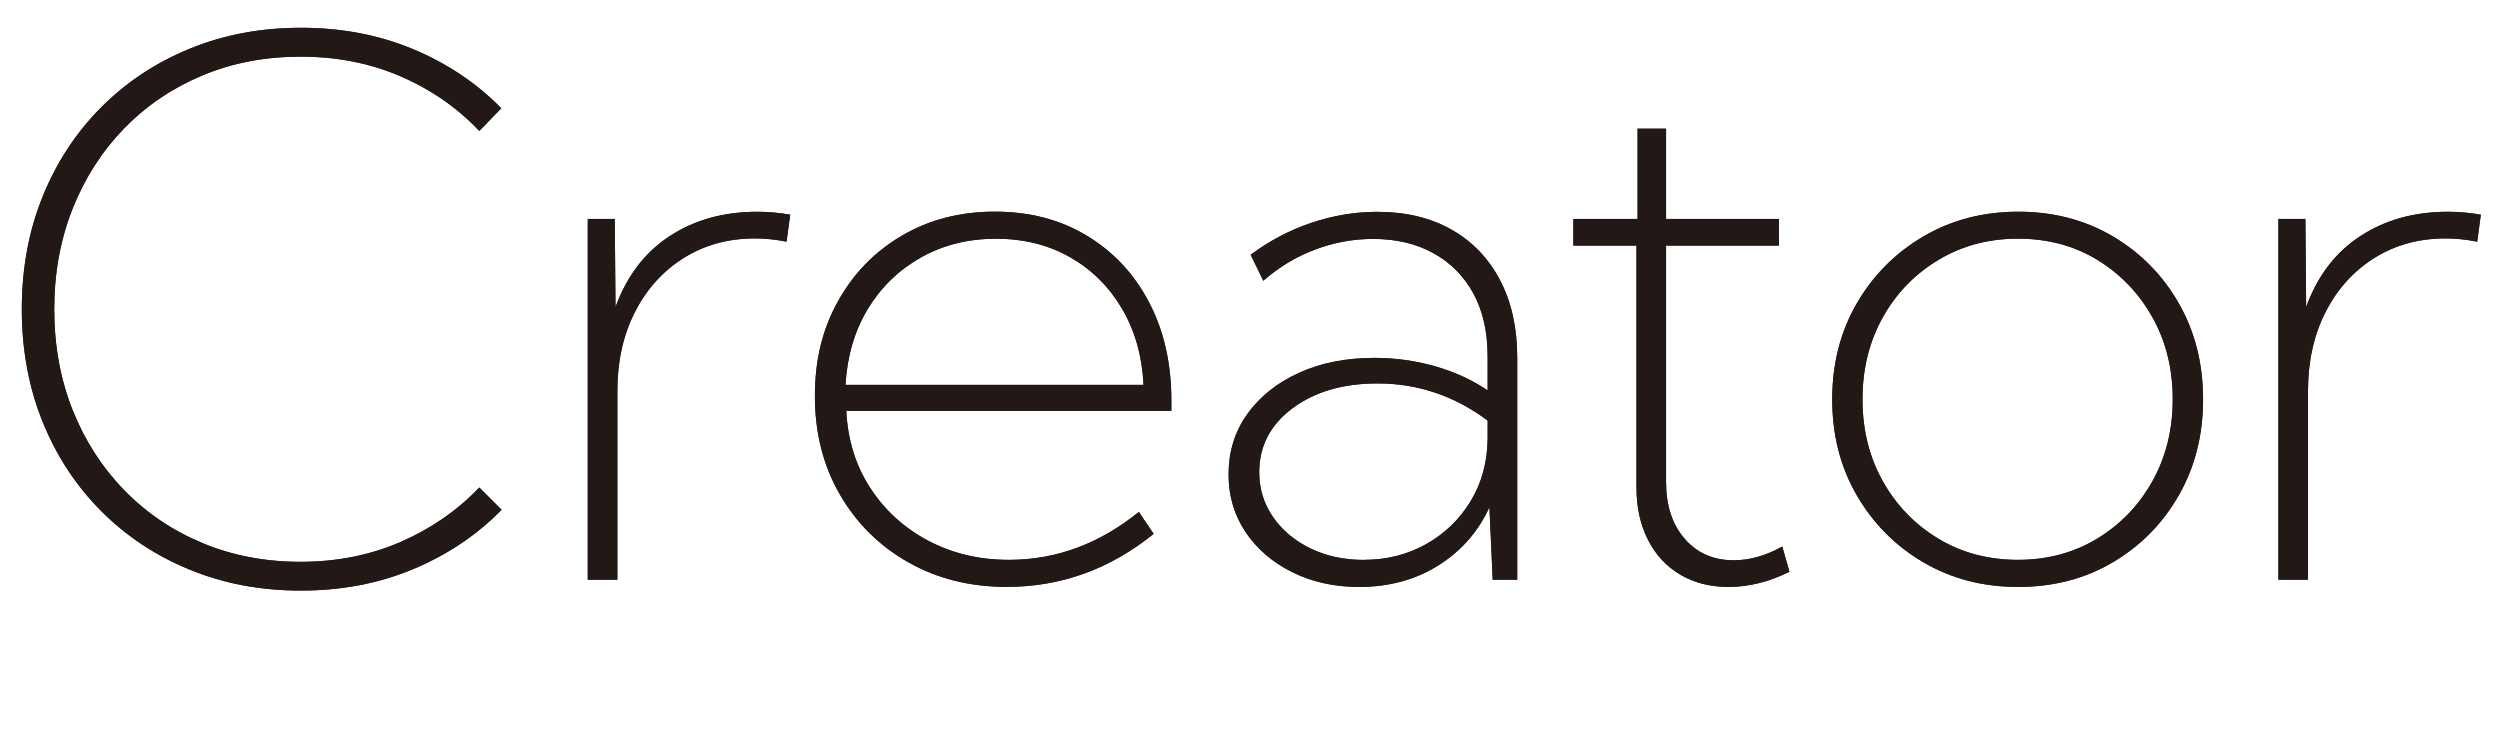 <?xml version="1.0" encoding="UTF-8"?>
<svg id="_レイヤー_1" data-name=" レイヤー 1" xmlns="http://www.w3.org/2000/svg" width="406" height="120" viewBox="0 0 406 120">
  <g>
    <path d="M81.47,82.78c-4.02,4.1-8.81,7.32-14.36,9.64-5.55,2.32-11.62,3.49-18.22,3.49s-12.55-1.13-18.08-3.4c-5.53-2.26-10.33-5.45-14.41-9.55-4.08-4.1-7.25-8.94-9.49-14.5-2.25-5.57-3.37-11.65-3.37-18.25s1.12-12.69,3.37-18.25c2.25-5.57,5.41-10.4,9.49-14.5,4.08-4.1,8.89-7.29,14.41-9.55,5.53-2.27,11.55-3.4,18.08-3.4s12.62,1.15,18.16,3.46c5.55,2.31,10.33,5.51,14.36,9.61l-3.57,3.69c-3.59-3.79-7.86-6.75-12.8-8.88-4.94-2.13-10.34-3.19-16.2-3.19s-11.1,1.02-15.97,3.05c-4.86,2.03-9.09,4.89-12.69,8.58-3.59,3.69-6.39,8.04-8.38,13.04-1.99,5-2.99,10.45-2.99,16.35s1,11.4,2.99,16.38,4.78,9.32,8.38,13.01c3.59,3.69,7.82,6.55,12.69,8.58,4.86,2.03,10.19,3.05,15.97,3.05s11.26-1.07,16.2-3.22c4.94-2.15,9.21-5.1,12.8-8.85l3.63,3.63Z" fill="#383534"/>
    <path d="M100.25,94.15h-4.8v-58.59h4.39l.12,14.3c1.84-5.04,4.77-8.88,8.79-11.51,4.02-2.64,8.77-3.96,14.24-3.96.9,0,1.79.04,2.67.12.88.08,1.77.2,2.67.35l-.59,4.39c-1.76-.35-3.46-.53-5.1-.53-4.38,0-8.25,1.06-11.63,3.19-3.38,2.13-6.02,5.06-7.91,8.79-1.9,3.73-2.84,8-2.84,12.8v30.64Z" fill="#383534"/>
    <path d="M187.35,86.7c-7.11,5.74-15.06,8.61-23.85,8.61-5.98,0-11.32-1.34-16.02-4.01-4.71-2.67-8.41-6.35-11.1-11.02-2.7-4.67-4.04-9.99-4.04-15.97s1.26-10.93,3.78-15.44,5.99-8.06,10.4-10.63c4.41-2.58,9.43-3.87,15.06-3.87s10.6,1.3,14.91,3.9c4.32,2.6,7.69,6.2,10.11,10.81,2.42,4.61,3.63,9.92,3.63,15.94v1.7h-52.79c.23,4.73,1.53,8.91,3.9,12.54,2.36,3.63,5.5,6.48,9.4,8.55,3.91,2.07,8.28,3.11,13.12,3.11,7.66,0,14.69-2.6,21.09-7.79l2.4,3.57ZM137.31,62.5h48.4c-.23-4.69-1.4-8.81-3.49-12.36-2.09-3.55-4.89-6.34-8.41-8.35-3.52-2.01-7.54-3.02-12.07-3.02s-8.59,1.02-12.19,3.05c-3.59,2.03-6.47,4.81-8.61,8.35-2.15,3.54-3.36,7.65-3.63,12.33Z" fill="#383534"/>
    <path d="M246.39,94.15h-3.98l-.53-11.78c-1.8,3.95-4.55,7.09-8.26,9.43s-8.01,3.52-12.89,3.52c-4.02,0-7.65-.8-10.87-2.4s-5.75-3.78-7.59-6.53-2.75-5.87-2.75-9.35c0-3.71,1.02-6.98,3.05-9.81,2.03-2.83,4.82-5.06,8.38-6.68,3.55-1.62,7.64-2.43,12.25-2.43,3.36,0,6.63.45,9.81,1.35,3.18.9,6.04,2.21,8.58,3.93v-5.51c0-3.98-.77-7.39-2.31-10.22-1.54-2.83-3.71-5.02-6.5-6.56-2.79-1.54-6.06-2.31-9.81-2.31-3.2,0-6.34.58-9.4,1.73-3.07,1.15-5.87,2.84-8.41,5.07l-2.05-4.22c3.01-2.26,6.29-3.99,9.84-5.19,3.55-1.19,7.13-1.79,10.72-1.79,4.65,0,8.67.97,12.07,2.9s6.03,4.68,7.88,8.23c1.86,3.55,2.78,7.75,2.78,12.6v36.04ZM221.49,90.92c3.71,0,7.08-.85,10.11-2.55s5.44-4.03,7.24-7c1.8-2.97,2.71-6.35,2.75-10.14v-2.93c-2.66-1.99-5.48-3.5-8.47-4.51-2.99-1.02-6.12-1.52-9.4-1.52-5.62,0-10.23,1.35-13.83,4.04s-5.39,6.15-5.39,10.37c0,2.7.74,5.12,2.23,7.27,1.48,2.15,3.51,3.85,6.06,5.1,2.56,1.25,5.46,1.88,8.7,1.88Z" fill="#383534"/>
    <path d="M290.6,92.86c-3.32,1.64-6.62,2.46-9.9,2.46-2.97,0-5.58-.67-7.82-1.99-2.25-1.33-4-3.21-5.24-5.65-1.25-2.44-1.88-5.28-1.88-8.53v-39.26h-10.25v-4.34h10.43v-14.65h4.63v14.65h18.34v4.34h-18.34v38.38c0,3.83,1,6.91,3.02,9.23,2.01,2.32,4.68,3.49,8,3.49,2.54,0,5.16-.74,7.85-2.23l1.17,4.1Z" fill="#383534"/>
    <path d="M327.72,95.32c-5.7,0-10.83-1.34-15.38-4.01-4.55-2.67-8.15-6.31-10.81-10.9-2.66-4.59-3.98-9.78-3.98-15.56s1.33-10.97,3.98-15.56c2.66-4.59,6.27-8.22,10.84-10.9,4.57-2.68,9.71-4.01,15.41-4.01s10.82,1.34,15.35,4.01c4.53,2.68,8.11,6.31,10.72,10.9,2.62,4.59,3.93,9.78,3.93,15.56s-1.31,10.97-3.93,15.56c-2.62,4.59-6.19,8.22-10.72,10.9-4.53,2.68-9.67,4.01-15.41,4.01ZM327.72,90.92c4.77,0,9.04-1.14,12.83-3.43s6.79-5.39,8.99-9.32,3.31-8.37,3.31-13.33-1.1-9.4-3.31-13.33-5.2-7.03-8.96-9.32-8.06-3.43-12.86-3.43-9.06,1.14-12.89,3.43-6.85,5.39-9.05,9.32-3.31,8.37-3.31,13.33,1.1,9.4,3.31,13.33,5.21,7.03,9.02,9.32,8.12,3.43,12.92,3.43Z" fill="#383534"/>
    <path d="M374.81,94.15h-4.8v-58.59h4.39l.12,14.3c1.83-5.04,4.76-8.88,8.79-11.51,4.02-2.64,8.77-3.96,14.24-3.96.9,0,1.79.04,2.67.12.88.08,1.77.2,2.67.35l-.59,4.39c-1.76-.35-3.46-.53-5.1-.53-4.38,0-8.25,1.06-11.63,3.19-3.38,2.13-6.02,5.06-7.91,8.79-1.9,3.73-2.84,8-2.84,12.8v30.64Z" fill="#383534"/>
  </g>
  <g>
    <path d="M81.47,82.78c-4.02,4.1-8.81,7.32-14.36,9.64-5.55,2.32-11.62,3.49-18.22,3.49s-12.55-1.13-18.08-3.4c-5.53-2.26-10.33-5.45-14.41-9.55-4.08-4.1-7.25-8.94-9.49-14.5-2.25-5.57-3.37-11.65-3.37-18.25s1.12-12.69,3.37-18.25c2.25-5.57,5.41-10.4,9.49-14.5,4.08-4.1,8.89-7.29,14.41-9.55,5.53-2.27,11.55-3.4,18.08-3.4s12.62,1.15,18.16,3.46c5.55,2.31,10.33,5.51,14.36,9.61l-3.57,3.69c-3.59-3.79-7.86-6.75-12.8-8.88-4.94-2.13-10.34-3.19-16.2-3.19s-11.1,1.02-15.97,3.05c-4.86,2.03-9.09,4.89-12.69,8.58-3.59,3.69-6.39,8.04-8.38,13.04-1.99,5-2.99,10.45-2.99,16.35s1,11.4,2.99,16.38,4.78,9.32,8.38,13.01c3.59,3.69,7.82,6.55,12.69,8.58,4.86,2.03,10.19,3.05,15.97,3.05s11.26-1.07,16.2-3.22c4.94-2.15,9.21-5.1,12.8-8.85l3.63,3.63Z" fill="#221815"/>
    <path d="M100.25,94.15h-4.8v-58.59h4.39l.12,14.3c1.84-5.04,4.77-8.88,8.79-11.51,4.02-2.64,8.77-3.96,14.24-3.96.9,0,1.79.04,2.67.12.88.08,1.77.2,2.67.35l-.59,4.39c-1.76-.35-3.46-.53-5.1-.53-4.38,0-8.25,1.06-11.63,3.19-3.38,2.13-6.02,5.06-7.91,8.79-1.9,3.73-2.84,8-2.84,12.8v30.64Z" fill="#221815"/>
    <path d="M187.35,86.7c-7.11,5.74-15.06,8.61-23.85,8.61-5.98,0-11.32-1.34-16.02-4.01-4.71-2.67-8.41-6.35-11.1-11.02-2.7-4.67-4.04-9.99-4.04-15.97s1.26-10.93,3.78-15.44,5.99-8.06,10.4-10.63c4.41-2.58,9.43-3.87,15.06-3.87s10.6,1.3,14.91,3.9c4.32,2.6,7.69,6.2,10.11,10.81,2.42,4.61,3.63,9.92,3.63,15.94v1.7h-52.79c.23,4.73,1.53,8.91,3.9,12.54,2.36,3.63,5.5,6.48,9.4,8.55,3.91,2.07,8.28,3.11,13.12,3.11,7.66,0,14.69-2.6,21.09-7.79l2.4,3.57ZM137.31,62.5h48.4c-.23-4.69-1.4-8.81-3.49-12.36-2.09-3.55-4.89-6.34-8.41-8.35-3.52-2.01-7.54-3.02-12.07-3.02s-8.59,1.02-12.19,3.05c-3.59,2.03-6.47,4.81-8.61,8.35-2.15,3.54-3.36,7.65-3.63,12.33Z" fill="#221815"/>
    <path d="M246.39,94.15h-3.98l-.53-11.78c-1.8,3.95-4.55,7.09-8.26,9.43s-8.01,3.52-12.89,3.52c-4.02,0-7.65-.8-10.87-2.4s-5.75-3.78-7.59-6.53-2.75-5.87-2.75-9.35c0-3.71,1.02-6.98,3.05-9.81,2.03-2.83,4.82-5.06,8.38-6.68,3.55-1.62,7.64-2.43,12.25-2.43,3.36,0,6.63.45,9.81,1.35,3.18.9,6.04,2.21,8.58,3.93v-5.51c0-3.98-.77-7.39-2.31-10.22-1.54-2.83-3.71-5.02-6.5-6.56-2.79-1.54-6.06-2.31-9.81-2.31-3.2,0-6.34.58-9.4,1.73-3.07,1.15-5.87,2.84-8.41,5.07l-2.05-4.22c3.01-2.26,6.29-3.99,9.84-5.19,3.55-1.19,7.13-1.79,10.72-1.79,4.65,0,8.67.97,12.07,2.9s6.03,4.68,7.88,8.23c1.86,3.55,2.78,7.75,2.78,12.6v36.04ZM221.49,90.92c3.71,0,7.08-.85,10.11-2.55s5.44-4.03,7.24-7c1.8-2.97,2.71-6.35,2.75-10.14v-2.93c-2.66-1.99-5.48-3.5-8.47-4.51-2.99-1.02-6.12-1.52-9.4-1.52-5.62,0-10.23,1.35-13.83,4.04s-5.39,6.15-5.39,10.37c0,2.7.74,5.12,2.23,7.27,1.48,2.15,3.51,3.85,6.06,5.1,2.56,1.25,5.46,1.88,8.7,1.88Z" fill="#221815"/>
    <path d="M290.6,92.86c-3.32,1.64-6.62,2.46-9.9,2.46-2.97,0-5.58-.67-7.82-1.99-2.25-1.33-4-3.21-5.24-5.65-1.25-2.44-1.88-5.28-1.88-8.53v-39.26h-10.25v-4.34h10.43v-14.65h4.63v14.65h18.34v4.34h-18.34v38.38c0,3.83,1,6.91,3.02,9.23,2.01,2.32,4.68,3.49,8,3.49,2.54,0,5.16-.74,7.85-2.23l1.17,4.1Z" fill="#221815"/>
    <path d="M327.72,95.32c-5.7,0-10.83-1.34-15.38-4.01-4.55-2.67-8.15-6.31-10.81-10.9-2.66-4.59-3.98-9.78-3.98-15.56s1.33-10.97,3.98-15.56c2.66-4.59,6.27-8.22,10.84-10.9,4.57-2.68,9.71-4.01,15.41-4.01s10.82,1.34,15.35,4.01c4.53,2.68,8.11,6.31,10.72,10.9,2.62,4.59,3.93,9.78,3.93,15.56s-1.31,10.97-3.93,15.56c-2.62,4.59-6.19,8.22-10.72,10.9-4.53,2.68-9.67,4.01-15.41,4.01ZM327.72,90.92c4.77,0,9.04-1.14,12.83-3.43s6.79-5.39,8.99-9.32,3.31-8.37,3.31-13.33-1.1-9.4-3.31-13.33-5.2-7.03-8.96-9.32-8.06-3.43-12.86-3.43-9.06,1.14-12.89,3.43-6.85,5.39-9.05,9.32-3.31,8.37-3.31,13.33,1.1,9.4,3.31,13.33,5.21,7.03,9.02,9.32,8.12,3.43,12.92,3.43Z" fill="#221815"/>
    <path d="M374.81,94.15h-4.8v-58.59h4.39l.12,14.3c1.83-5.04,4.76-8.88,8.79-11.51,4.02-2.64,8.77-3.96,14.24-3.96.9,0,1.79.04,2.67.12.88.08,1.77.2,2.67.35l-.59,4.39c-1.76-.35-3.46-.53-5.1-.53-4.38,0-8.25,1.06-11.63,3.19-3.38,2.13-6.02,5.06-7.91,8.79-1.9,3.73-2.84,8-2.84,12.8v30.64Z" fill="#221815"/>
  </g>
</svg>